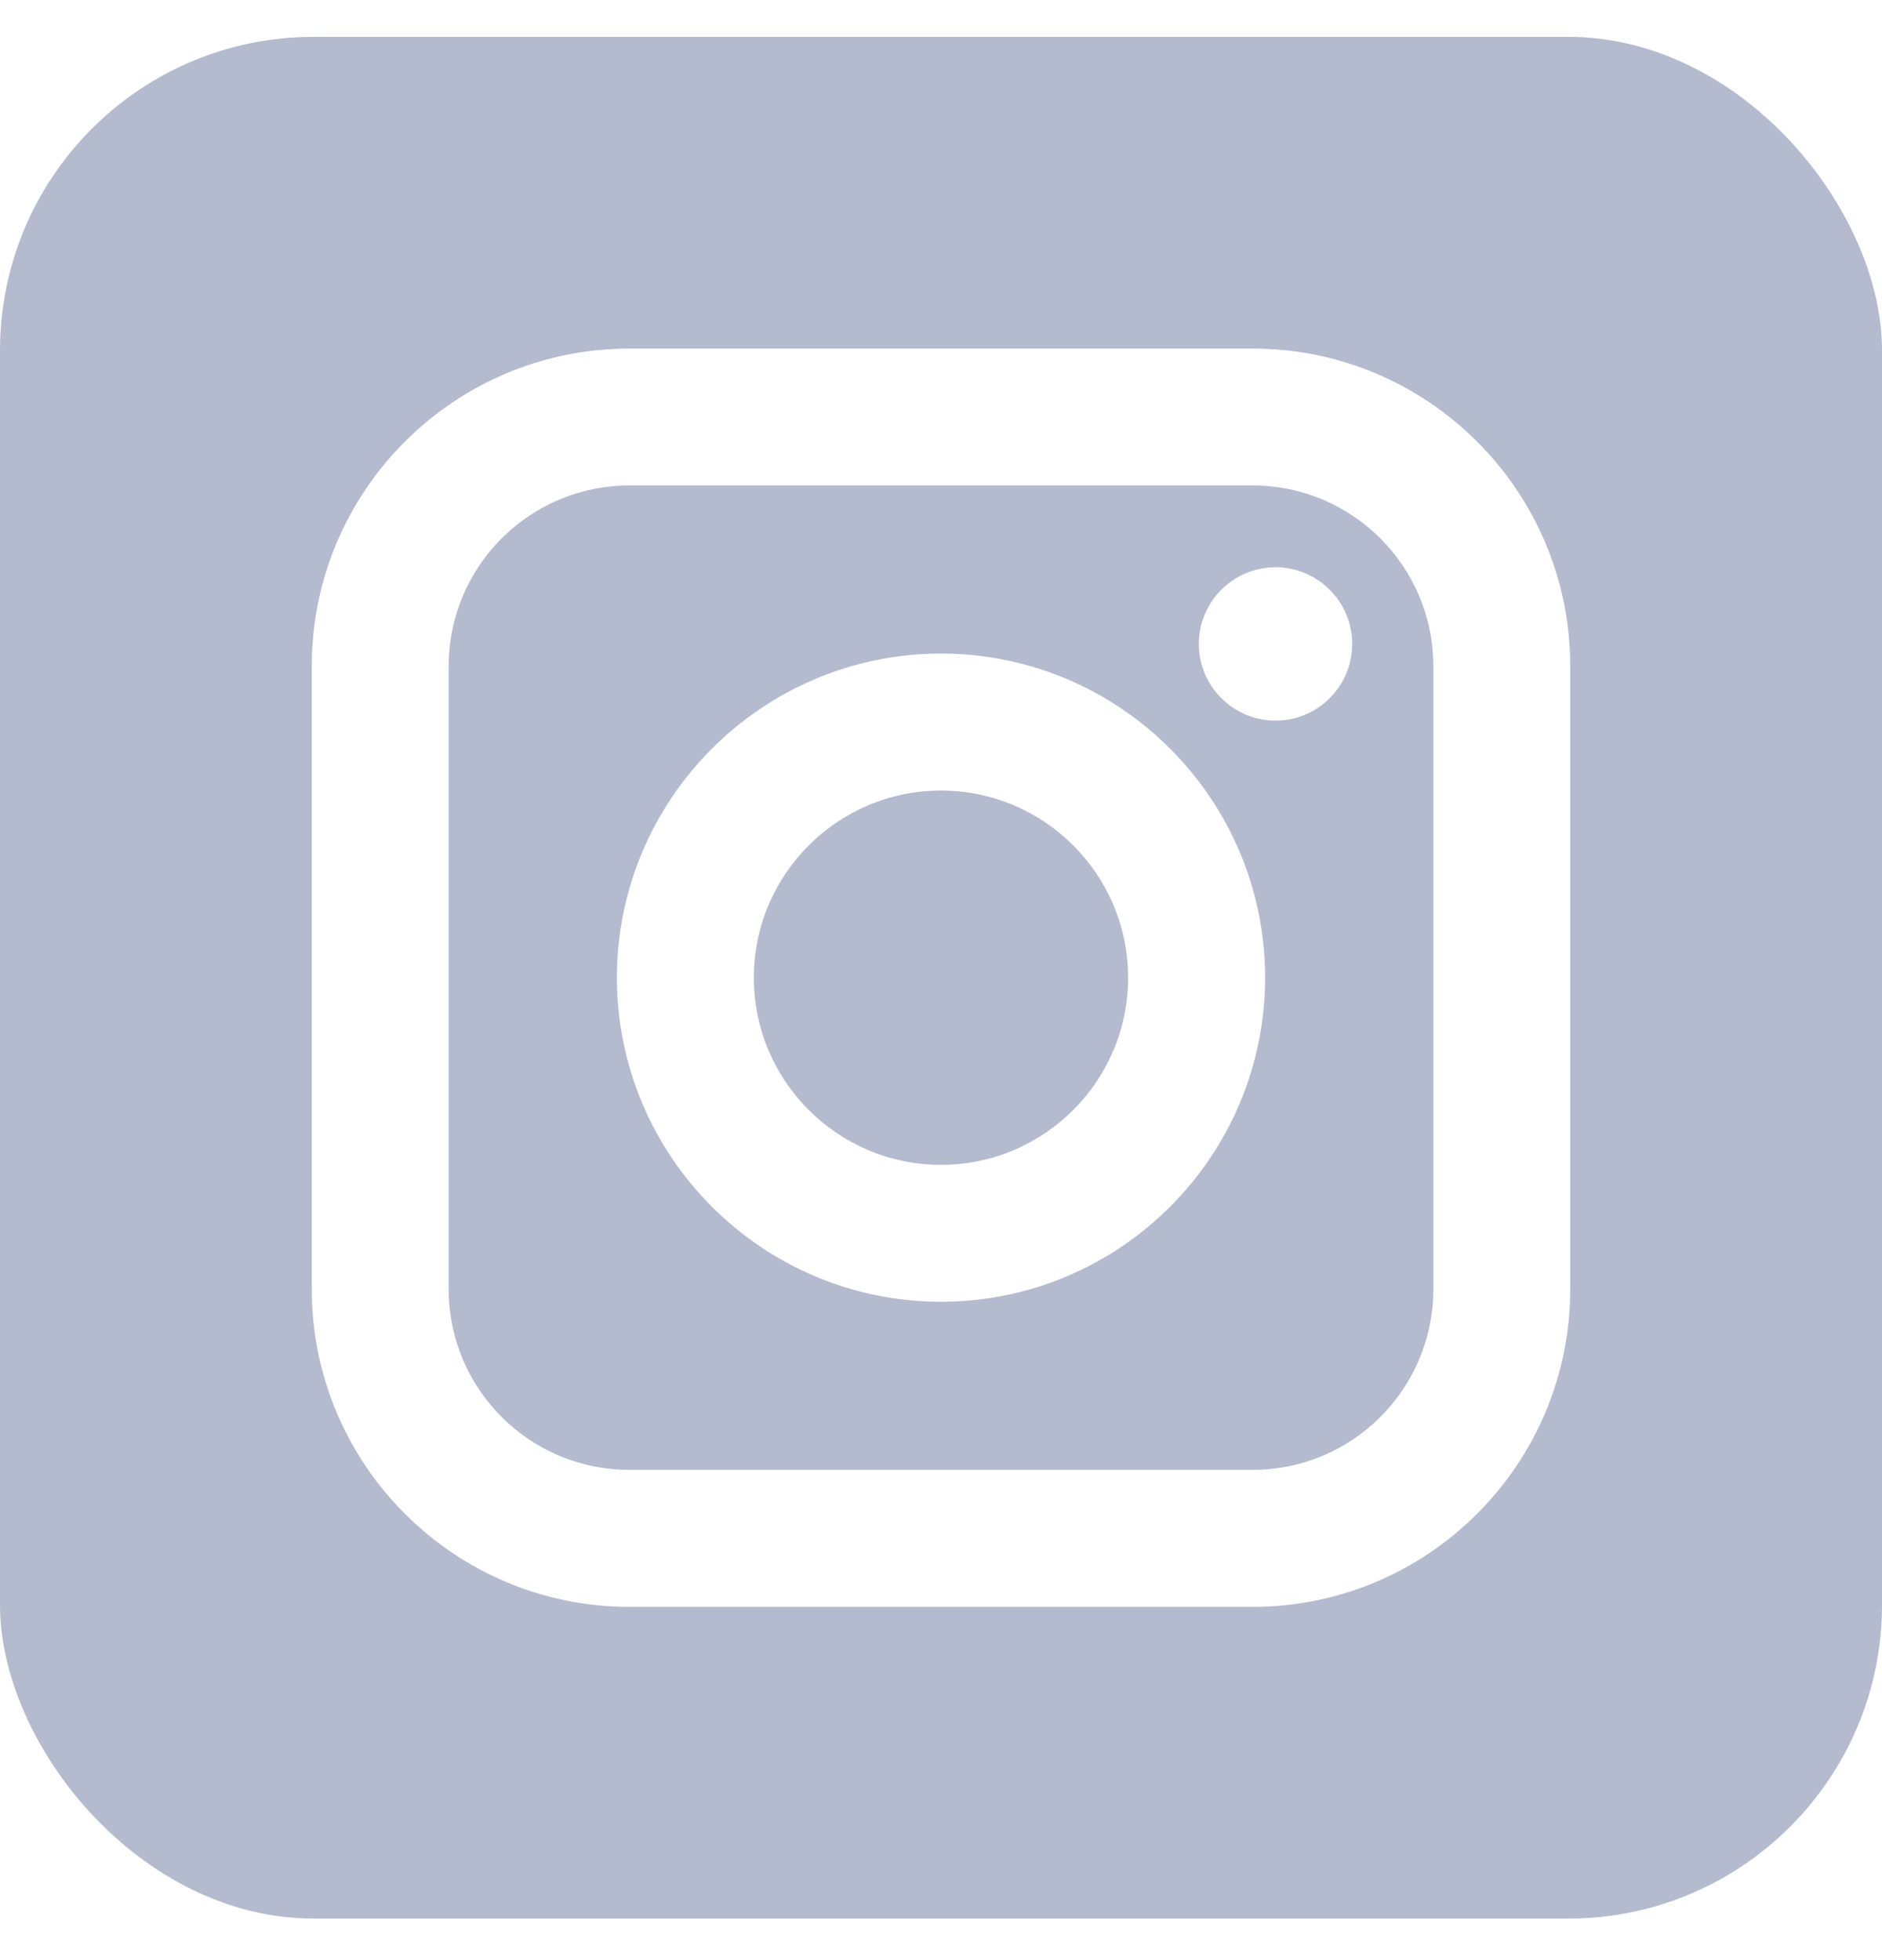 <svg width="24" height="25" viewBox="0 0 24 25" fill="none" xmlns="http://www.w3.org/2000/svg">
<g opacity="0.8">
<g clip-path="url(#clip0_131_4243)">
<path d="M12 10.083C10.684 10.083 9.613 11.154 9.613 12.47C9.613 13.786 10.684 14.857 12 14.857C13.316 14.857 14.386 13.786 14.386 12.47C14.386 11.154 13.316 10.083 12 10.083ZM12 10.083C10.684 10.083 9.613 11.154 9.613 12.47C9.613 13.786 10.684 14.857 12 14.857C13.316 14.857 14.386 13.786 14.386 12.47C14.386 11.154 13.316 10.083 12 10.083ZM15.976 6.192H8.024C6.755 6.192 5.722 7.225 5.722 8.494V16.445C5.722 17.715 6.755 18.747 8.024 18.747H15.976C17.245 18.747 18.278 17.715 18.278 16.445V8.494C18.278 7.225 17.245 6.192 15.976 6.192ZM12 16.603C9.721 16.603 7.867 14.749 7.867 12.47C7.867 10.191 9.721 8.336 12 8.336C14.279 8.336 16.133 10.191 16.133 12.47C16.133 14.749 14.279 16.603 12 16.603ZM16.266 9.191C15.727 9.191 15.288 8.753 15.288 8.213C15.288 7.674 15.727 7.235 16.266 7.235C16.805 7.235 17.244 7.674 17.244 8.213C17.244 8.753 16.805 9.191 16.266 9.191ZM12 10.083C10.684 10.083 9.613 11.154 9.613 12.47C9.613 13.786 10.684 14.857 12 14.857C13.316 14.857 14.386 13.786 14.386 12.47C14.386 11.154 13.316 10.083 12 10.083ZM15.976 6.192H8.024C6.755 6.192 5.722 7.225 5.722 8.494V16.445C5.722 17.715 6.755 18.747 8.024 18.747H15.976C17.245 18.747 18.278 17.715 18.278 16.445V8.494C18.278 7.225 17.245 6.192 15.976 6.192ZM12 16.603C9.721 16.603 7.867 14.749 7.867 12.47C7.867 10.191 9.721 8.336 12 8.336C14.279 8.336 16.133 10.191 16.133 12.47C16.133 14.749 14.279 16.603 12 16.603ZM16.266 9.191C15.727 9.191 15.288 8.753 15.288 8.213C15.288 7.674 15.727 7.235 16.266 7.235C16.805 7.235 17.244 7.674 17.244 8.213C17.244 8.753 16.805 9.191 16.266 9.191ZM12 10.083C10.684 10.083 9.613 11.154 9.613 12.47C9.613 13.786 10.684 14.857 12 14.857C13.316 14.857 14.386 13.786 14.386 12.47C14.386 11.154 13.316 10.083 12 10.083ZM0 0.47V24.47H24V0.47H0ZM20.024 16.445C20.024 18.678 18.208 20.494 15.976 20.494H8.024C5.792 20.494 3.976 18.678 3.976 16.445V8.494C3.976 6.262 5.792 4.446 8.024 4.446H15.976C18.208 4.446 20.024 6.262 20.024 8.494V16.445ZM15.976 6.192H8.024C6.755 6.192 5.722 7.225 5.722 8.494V16.445C5.722 17.715 6.755 18.747 8.024 18.747H15.976C17.245 18.747 18.278 17.715 18.278 16.445V8.494C18.278 7.225 17.245 6.192 15.976 6.192ZM12 16.603C9.721 16.603 7.867 14.749 7.867 12.47C7.867 10.191 9.721 8.336 12 8.336C14.279 8.336 16.133 10.191 16.133 12.47C16.133 14.749 14.279 16.603 12 16.603ZM16.266 9.191C15.727 9.191 15.288 8.753 15.288 8.213C15.288 7.674 15.727 7.235 16.266 7.235C16.805 7.235 17.244 7.674 17.244 8.213C17.244 8.753 16.805 9.191 16.266 9.191ZM12 10.083C10.684 10.083 9.613 11.154 9.613 12.47C9.613 13.786 10.684 14.857 12 14.857C13.316 14.857 14.386 13.786 14.386 12.47C14.386 11.154 13.316 10.083 12 10.083ZM12 10.083C10.684 10.083 9.613 11.154 9.613 12.47C9.613 13.786 10.684 14.857 12 14.857C13.316 14.857 14.386 13.786 14.386 12.47C14.386 11.154 13.316 10.083 12 10.083ZM12 10.083C10.684 10.083 9.613 11.154 9.613 12.47C9.613 13.786 10.684 14.857 12 14.857C13.316 14.857 14.386 13.786 14.386 12.47C14.386 11.154 13.316 10.083 12 10.083ZM15.976 6.192H8.024C6.755 6.192 5.722 7.225 5.722 8.494V16.445C5.722 17.715 6.755 18.747 8.024 18.747H15.976C17.245 18.747 18.278 17.715 18.278 16.445V8.494C18.278 7.225 17.245 6.192 15.976 6.192ZM12 16.603C9.721 16.603 7.867 14.749 7.867 12.47C7.867 10.191 9.721 8.336 12 8.336C14.279 8.336 16.133 10.191 16.133 12.47C16.133 14.749 14.279 16.603 12 16.603ZM16.266 9.191C15.727 9.191 15.288 8.753 15.288 8.213C15.288 7.674 15.727 7.235 16.266 7.235C16.805 7.235 17.244 7.674 17.244 8.213C17.244 8.753 16.805 9.191 16.266 9.191ZM12 10.083C10.684 10.083 9.613 11.154 9.613 12.47C9.613 13.786 10.684 14.857 12 14.857C13.316 14.857 14.386 13.786 14.386 12.47C14.386 11.154 13.316 10.083 12 10.083ZM12 10.083C10.684 10.083 9.613 11.154 9.613 12.47C9.613 13.786 10.684 14.857 12 14.857C13.316 14.857 14.386 13.786 14.386 12.47C14.386 11.154 13.316 10.083 12 10.083ZM12 10.083C10.684 10.083 9.613 11.154 9.613 12.47C9.613 13.786 10.684 14.857 12 14.857C13.316 14.857 14.386 13.786 14.386 12.47C14.386 11.154 13.316 10.083 12 10.083ZM15.976 6.192H8.024C6.755 6.192 5.722 7.225 5.722 8.494V16.445C5.722 17.715 6.755 18.747 8.024 18.747H15.976C17.245 18.747 18.278 17.715 18.278 16.445V8.494C18.278 7.225 17.245 6.192 15.976 6.192ZM12 16.603C9.721 16.603 7.867 14.749 7.867 12.47C7.867 10.191 9.721 8.336 12 8.336C14.279 8.336 16.133 10.191 16.133 12.47C16.133 14.749 14.279 16.603 12 16.603ZM16.266 9.191C15.727 9.191 15.288 8.753 15.288 8.213C15.288 7.674 15.727 7.235 16.266 7.235C16.805 7.235 17.244 7.674 17.244 8.213C17.244 8.753 16.805 9.191 16.266 9.191ZM12 10.083C10.684 10.083 9.613 11.154 9.613 12.47C9.613 13.786 10.684 14.857 12 14.857C13.316 14.857 14.386 13.786 14.386 12.47C14.386 11.154 13.316 10.083 12 10.083Z" fill="#A1AAC3"/>
</g>
</g>
<defs>
<clipPath id="clip0_131_4243">
<rect y="0.47" width="24" height="24" rx="4" fill="white"/>
</clipPath>
</defs>
</svg>
